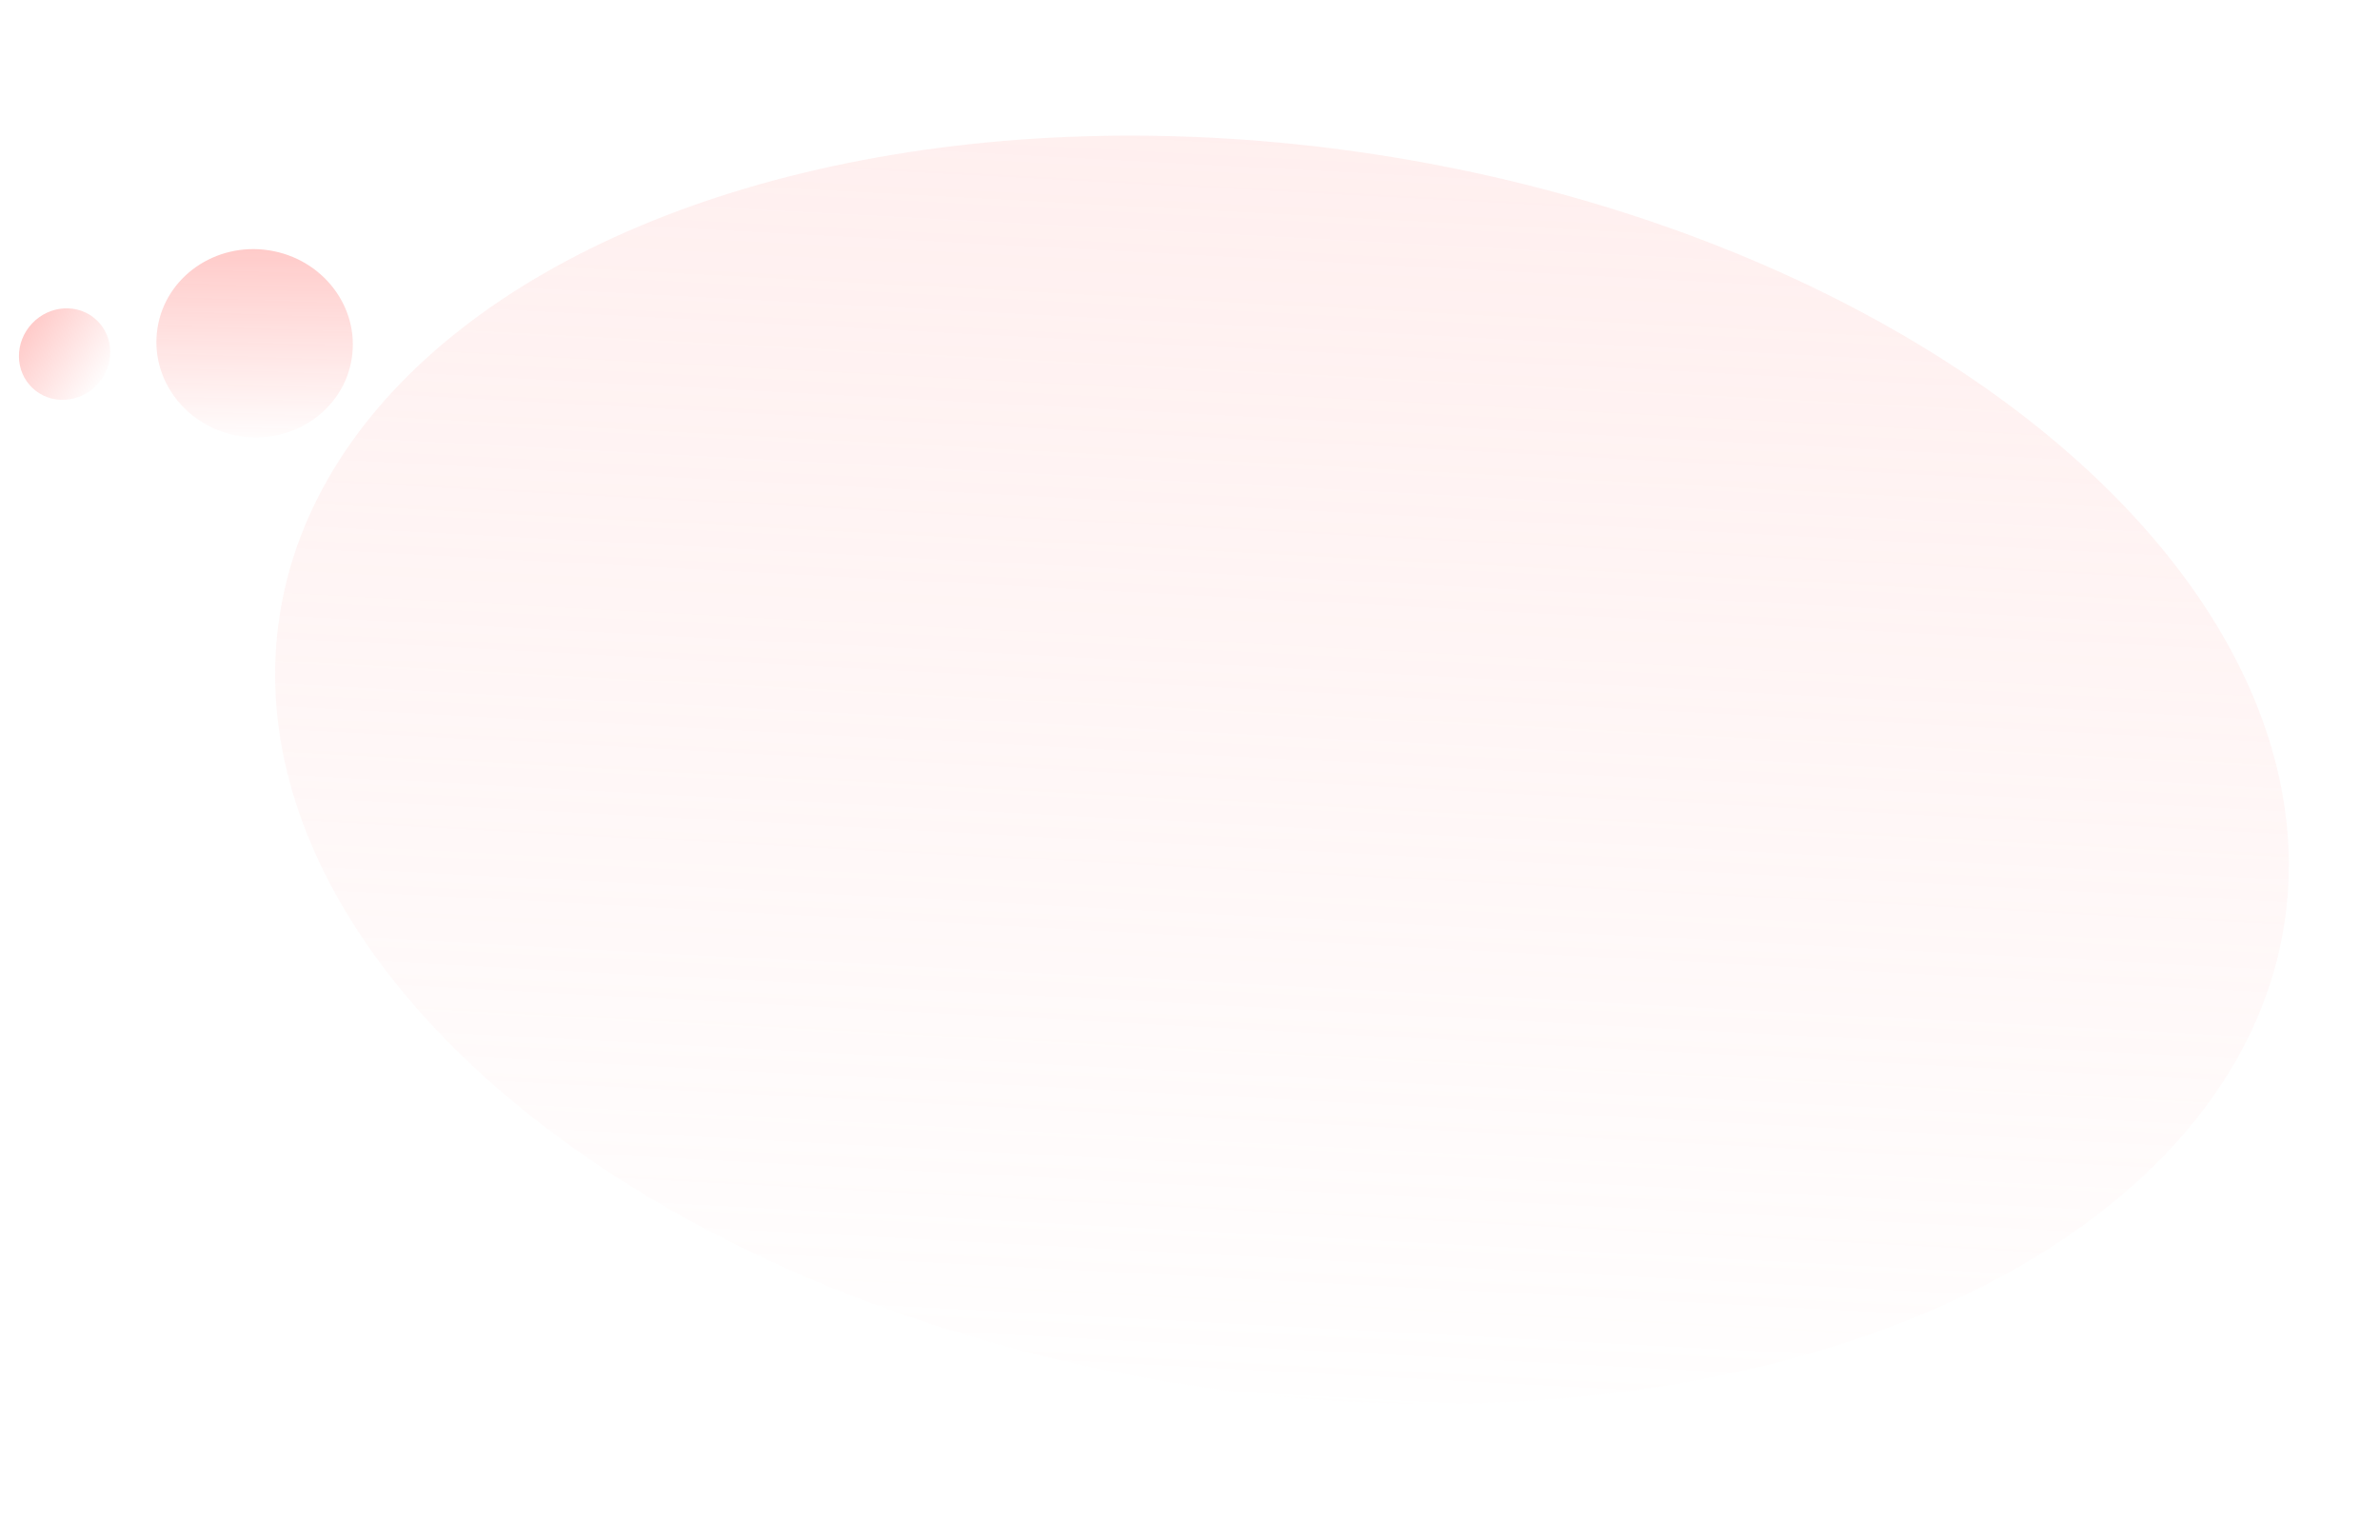 <?xml version="1.0" encoding="UTF-8"?> <svg xmlns="http://www.w3.org/2000/svg" width="748" height="484" viewBox="0 0 748 484" fill="none"> <ellipse cx="402.907" cy="241.969" rx="318.731" ry="195.638" transform="rotate(8.723 402.907 241.969)" fill="url(#paint0_linear)" fill-opacity="0.3"></ellipse> <ellipse cx="80.023" cy="107.907" rx="30.897" ry="29.563" transform="rotate(8.723 80.023 107.907)" fill="url(#paint1_linear)"></ellipse> <ellipse cx="20.301" cy="111.314" rx="14.678" ry="14.045" transform="rotate(-46.731 20.301 111.314)" fill="url(#paint2_linear)"></ellipse> <defs> <linearGradient id="paint0_linear" x1="478.102" y1="456.56" x2="423.787" y2="-85.772" gradientUnits="userSpaceOnUse"> <stop stop-color="#FFBBB9" stop-opacity="0"></stop> <stop offset="1" stop-color="#FFBBB9"></stop> </linearGradient> <linearGradient id="paint1_linear" x1="87.312" y1="140.335" x2="74.696" y2="59.529" gradientUnits="userSpaceOnUse"> <stop stop-color="#FFBBB9" stop-opacity="0"></stop> <stop offset="1" stop-color="#FFBBB9"></stop> </linearGradient> <linearGradient id="paint2_linear" x1="23.764" y1="126.72" x2="17.77" y2="88.331" gradientUnits="userSpaceOnUse"> <stop stop-color="#FFBBB9" stop-opacity="0"></stop> <stop offset="1" stop-color="#FFBBB9"></stop> </linearGradient> </defs> </svg> 